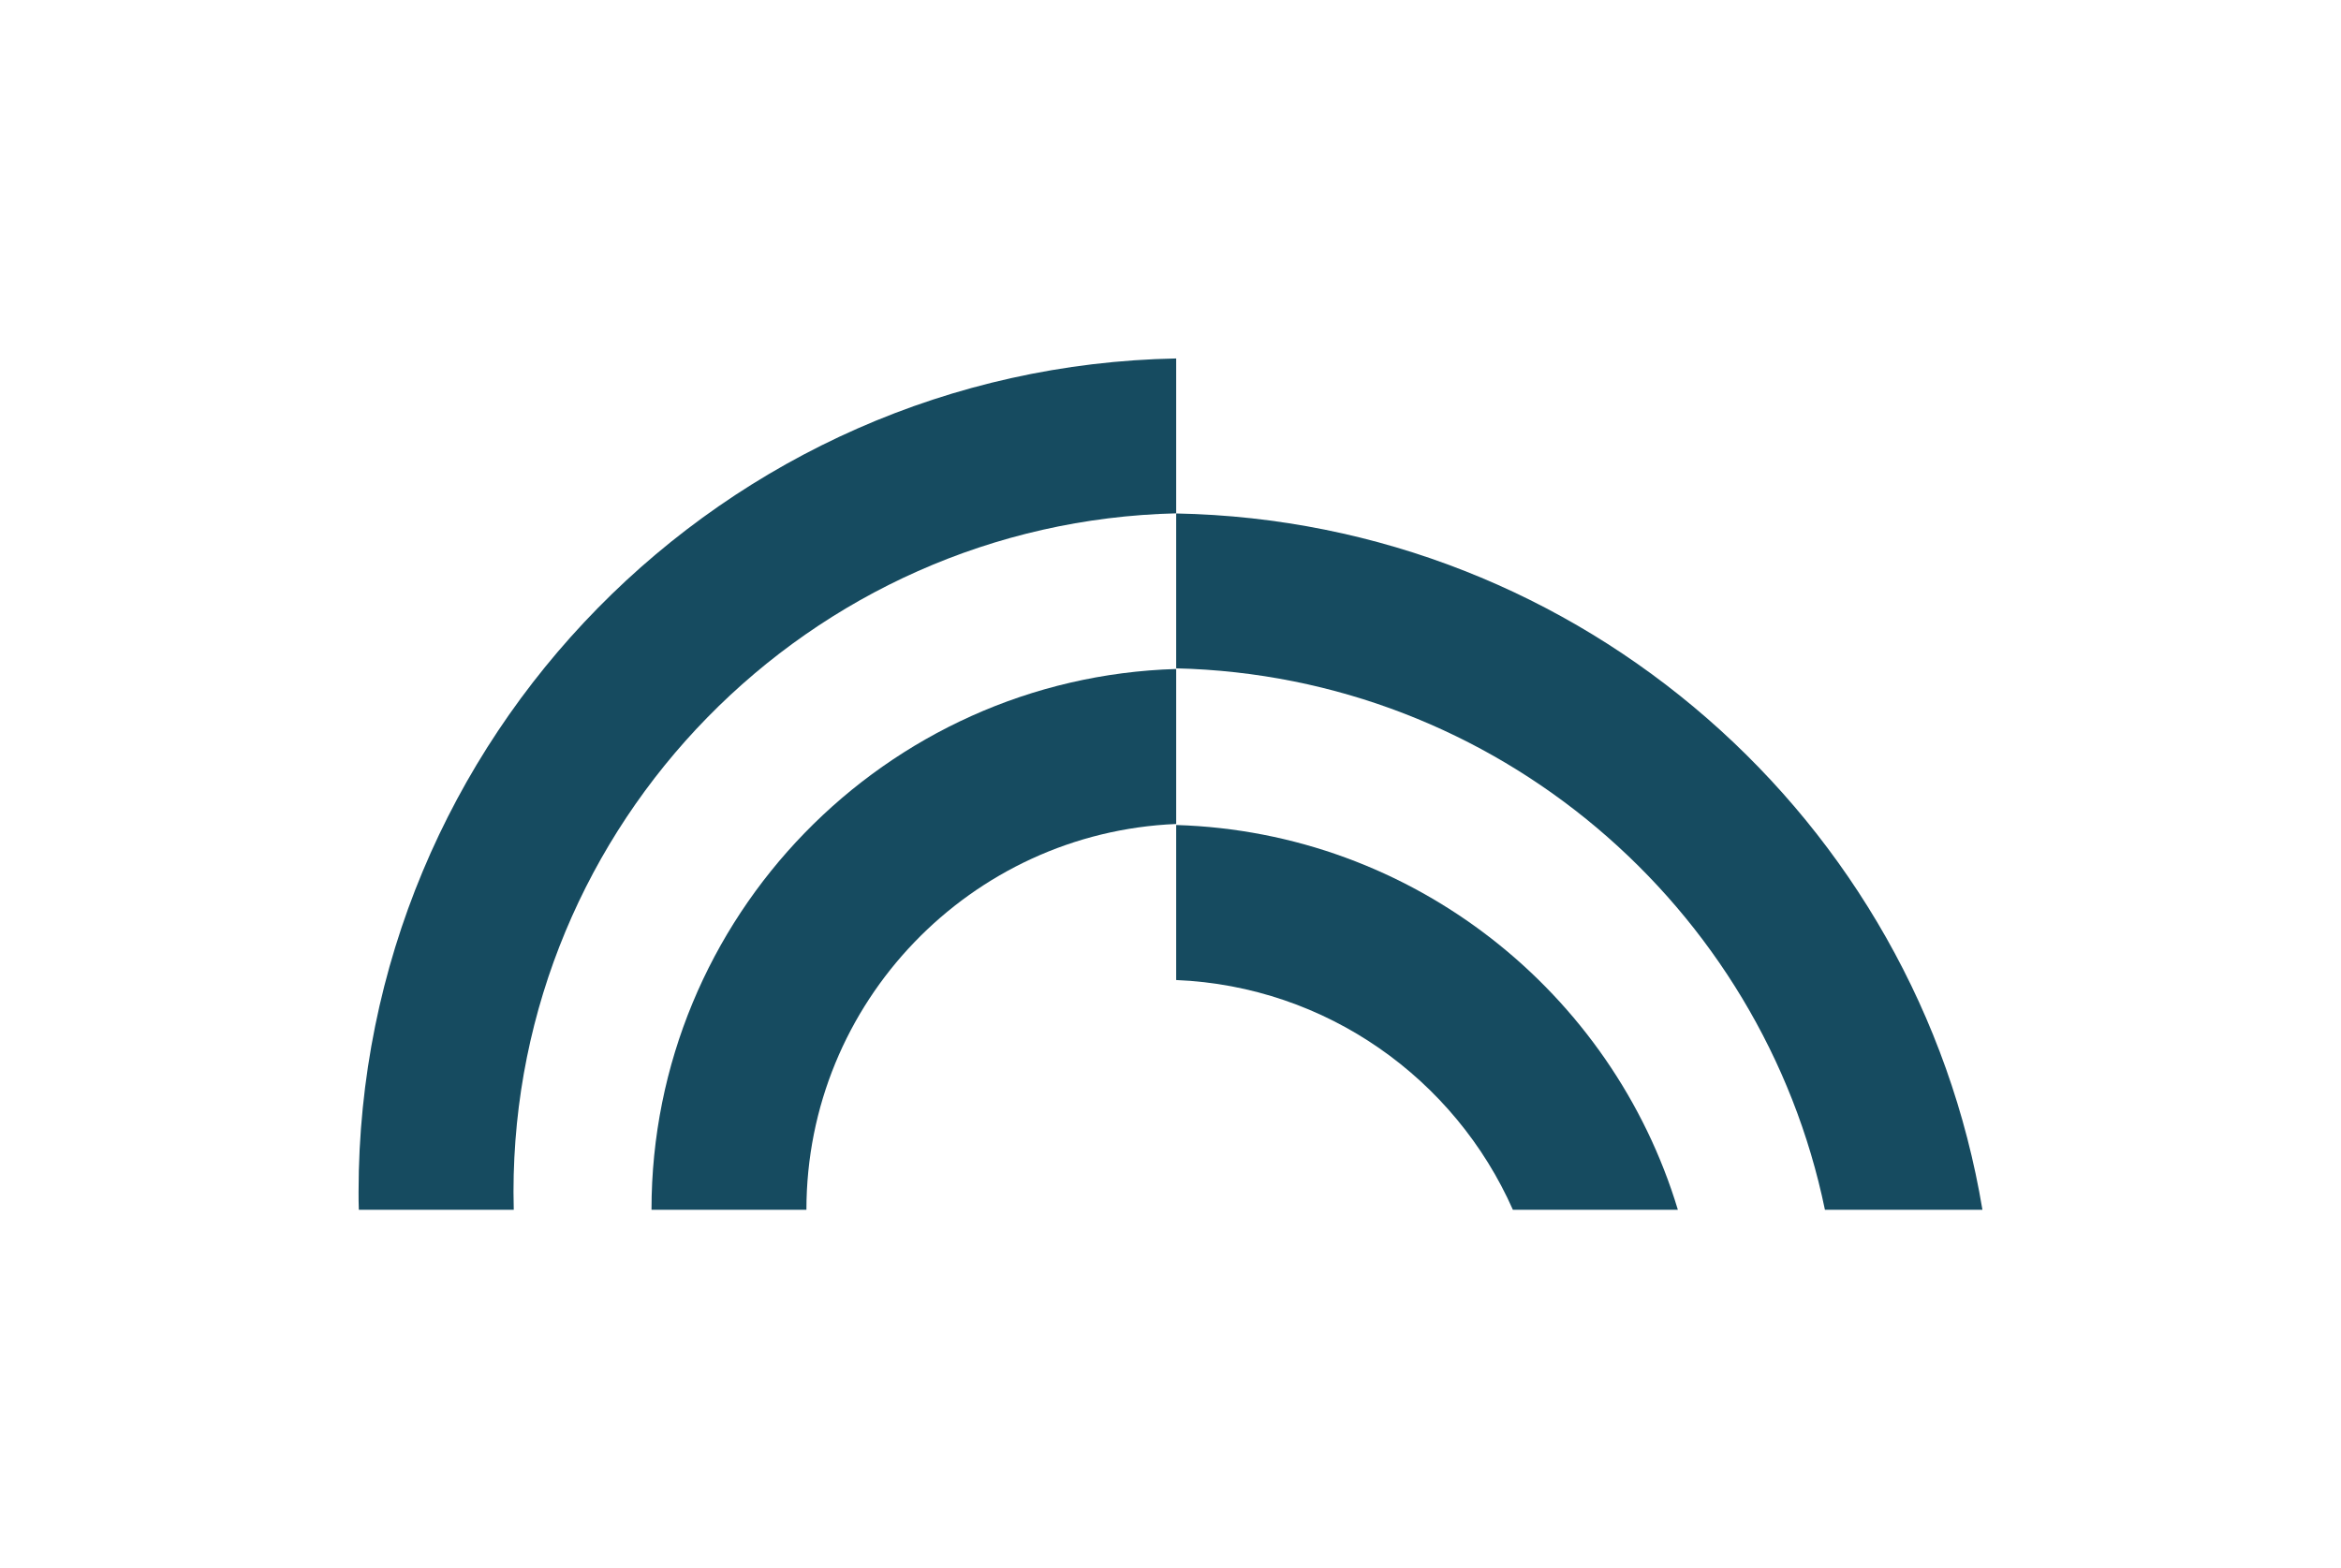 <?xml version="1.0" encoding="UTF-8"?>
<svg id="Calque_1" xmlns="http://www.w3.org/2000/svg" xmlns:xlink="http://www.w3.org/1999/xlink" viewBox="0 0 97.931 65.624">
  <g id="logoMark">
    <a xlink:href="75.8639215686274">
      <path id="logoMark__x3C_PathItem_x3E_" d="M49.203,21.486v6.481c13.389.313,24.52,9.954,27.139,22.656h6.589c-2.706-16.294-16.748-28.813-33.728-29.137Z" style="fill: #164b60;"/>
    </a>
    <a xlink:href="75.8639215686274">
      <path id="logoMark__x3C_PathItem_x3E_-2" data-name="logoMark__x3C_PathItem_x3E_" d="M49.203,34.524v6.486c6.292.259,11.666,4.143,14.085,9.613h6.902c-2.744-9.1-11.072-15.803-20.987-16.1Z" style="fill: #164b60;"/>
    </a>
    <a xlink:href="75.8639215686274">
      <path id="logoMark__x3C_PathItem_x3E_-3" data-name="logoMark__x3C_PathItem_x3E_" d="M49.203,15c-18.924.362-34.203,15.873-34.203,34.878,0,.248,0,.497.011.745h6.481c-.005-.248-.011-.497-.011-.745,0-15.441,12.379-28.035,27.722-28.397v-6.481Z" style="fill: #164b60;"/>
    </a>
    <a xlink:href="75.8639215686274">
      <path id="logoMark__x3C_PathItem_x3E_-4" data-name="logoMark__x3C_PathItem_x3E_" d="M49.203,27.994c-12.168.362-21.949,10.38-21.949,22.629h6.481c0-8.679,6.881-15.787,15.468-16.143v-6.486Z" style="fill: #164b60;"/>
    </a>
  </g>
</svg>